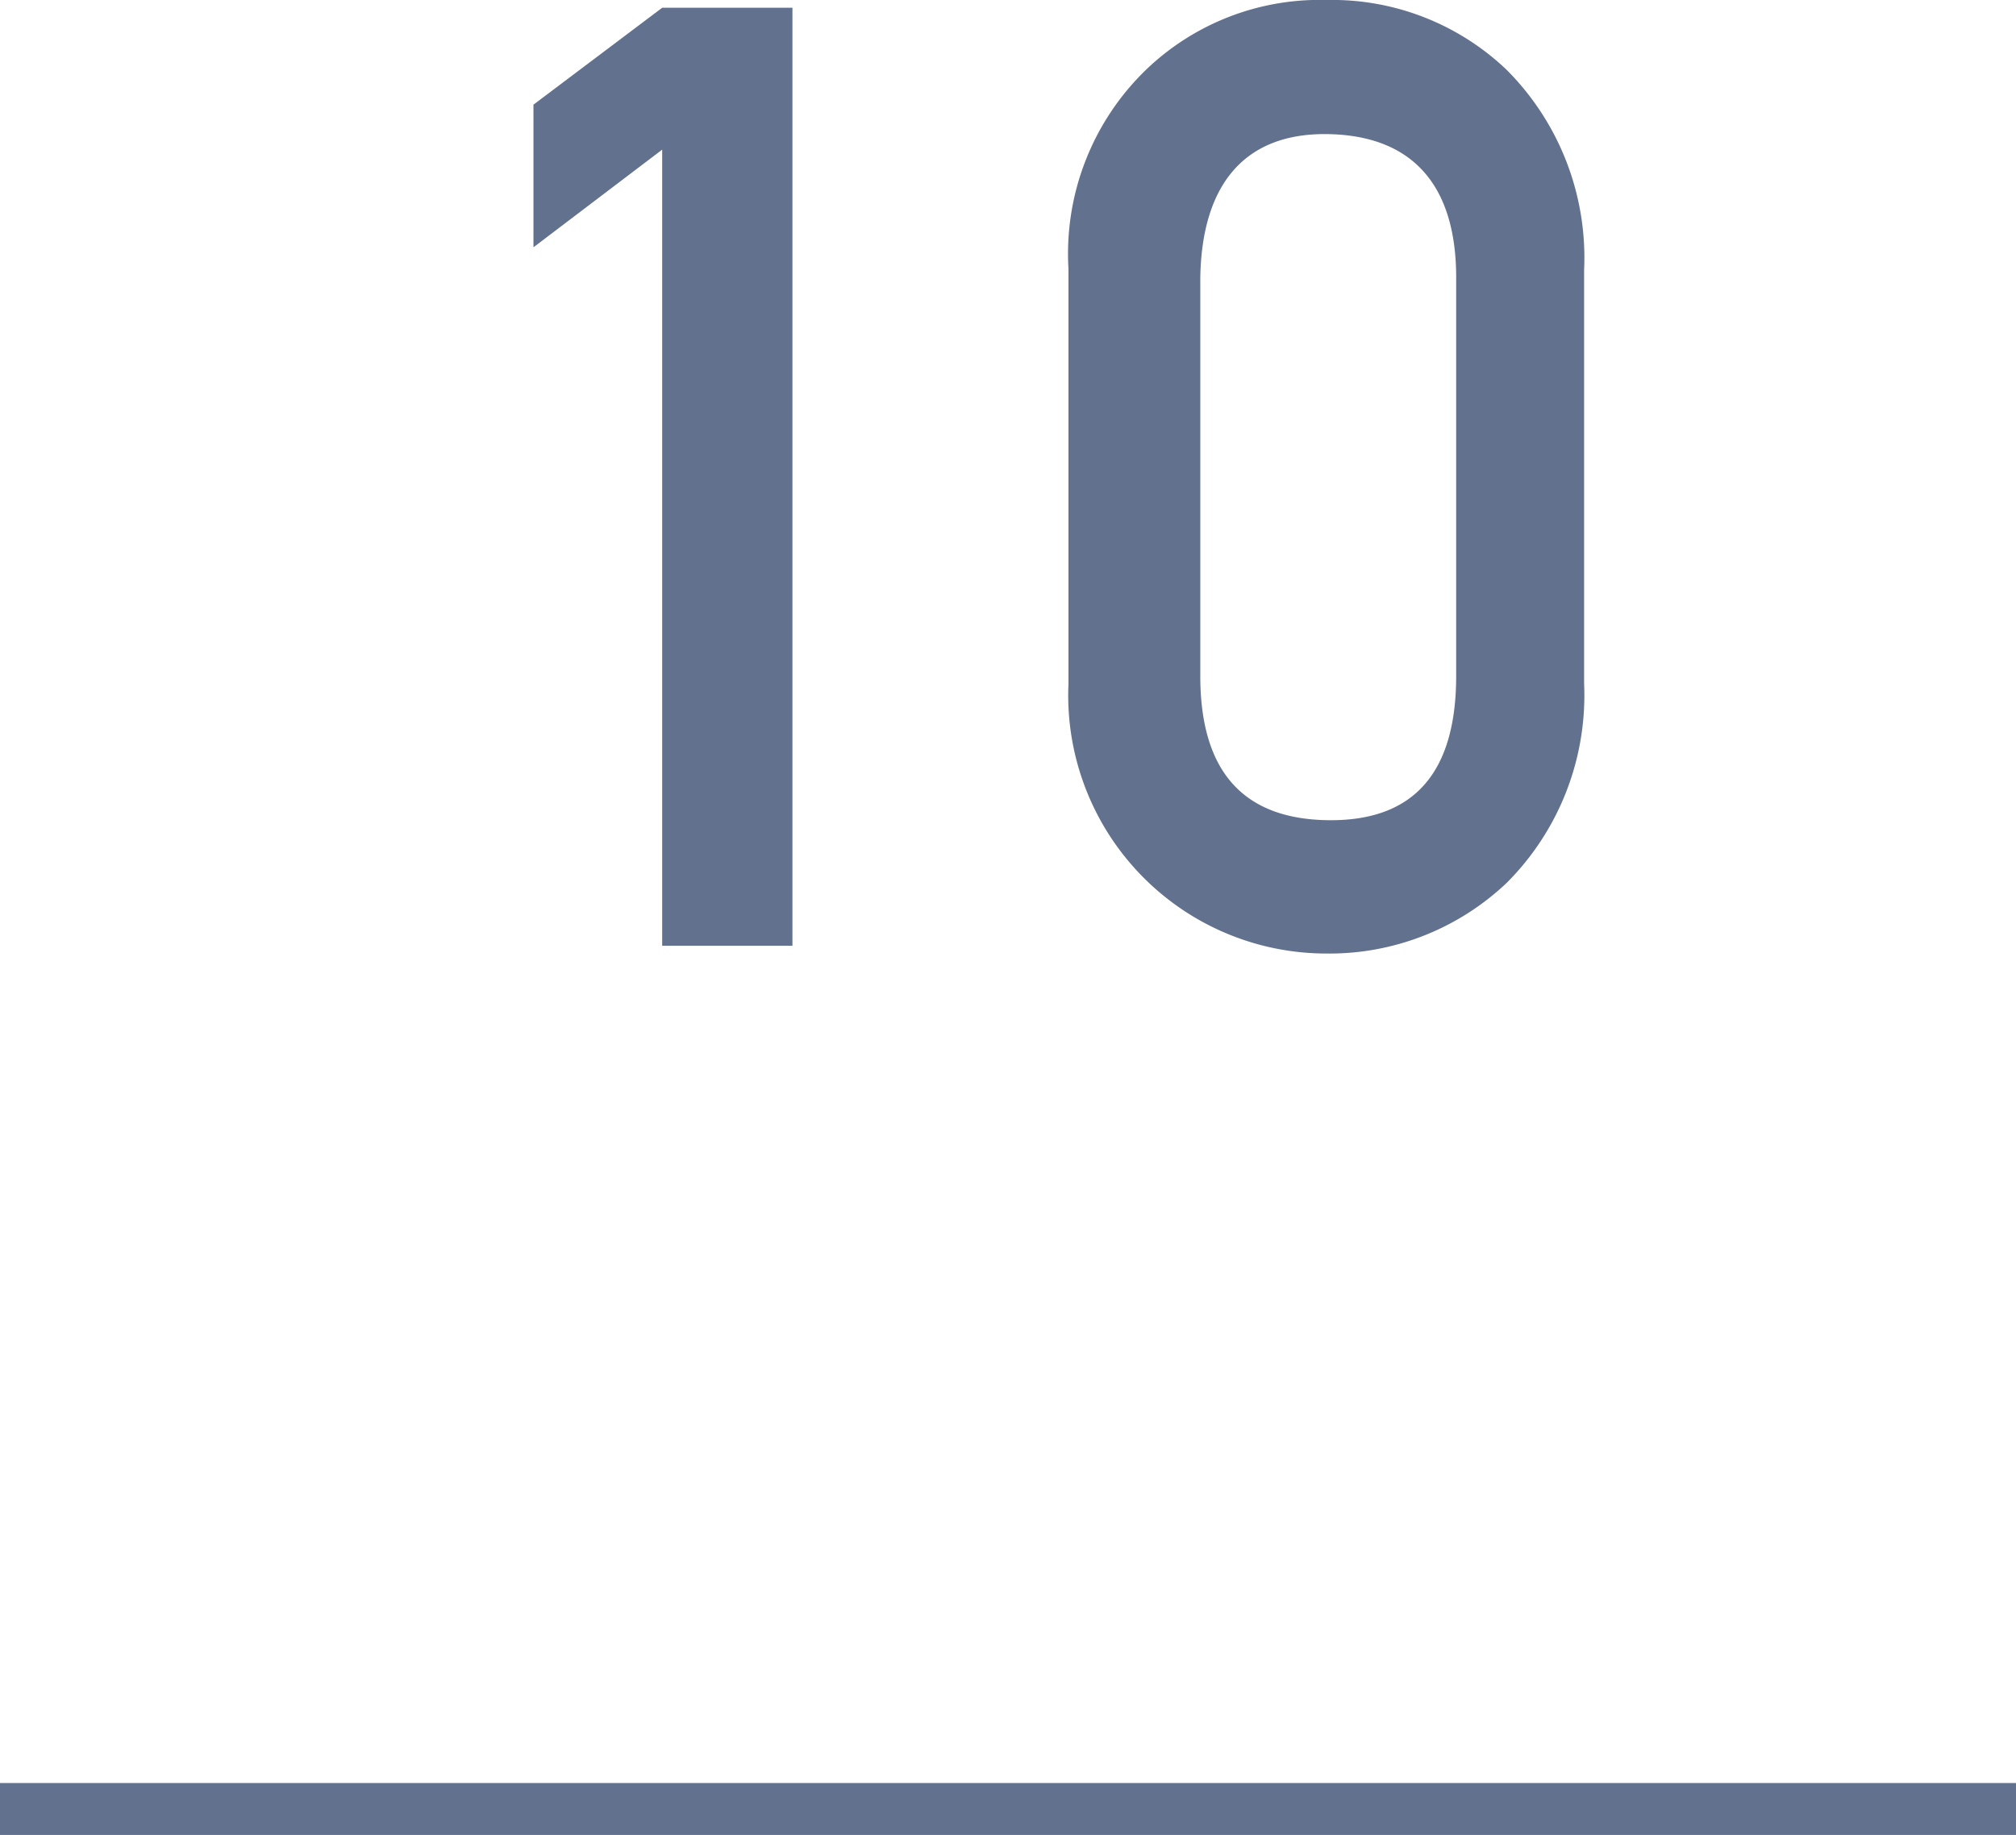 <svg xmlns="http://www.w3.org/2000/svg" width="26" height="23.67" viewBox="0 0 26 23.67"><defs><style>.cls-1{fill:#62718d;}.cls-2{fill:none;stroke:#62718d;stroke-miterlimit:10;stroke-width:0.68px;}</style></defs><title>count10</title><g id="レイヤー_2" data-name="レイヤー 2"><g id="レイヤー_1-2" data-name="レイヤー 1"><path class="cls-1" d="M8.54,1.93,6.88,3.19V1.35L8.54.1h1.68V12.2H8.54Z"/><path class="cls-1" d="M13.78,3.47a3.3,3.3,0,0,1,1-2.57A3.23,3.23,0,0,1,17.11,0a3.26,3.26,0,0,1,2.32.9,3.43,3.43,0,0,1,1,2.58V8.82a3.42,3.42,0,0,1-1,2.57,3.32,3.32,0,0,1-2.32.91,3.33,3.33,0,0,1-3.33-3.48Zm5,.11c0-1.21-.58-1.83-1.65-1.85s-1.63.64-1.65,1.85V8.72q0,1.84,1.65,1.86t1.65-1.86Z"/><line class="cls-2" x1="26" y1="23.34" y2="23.34"/></g></g></svg>